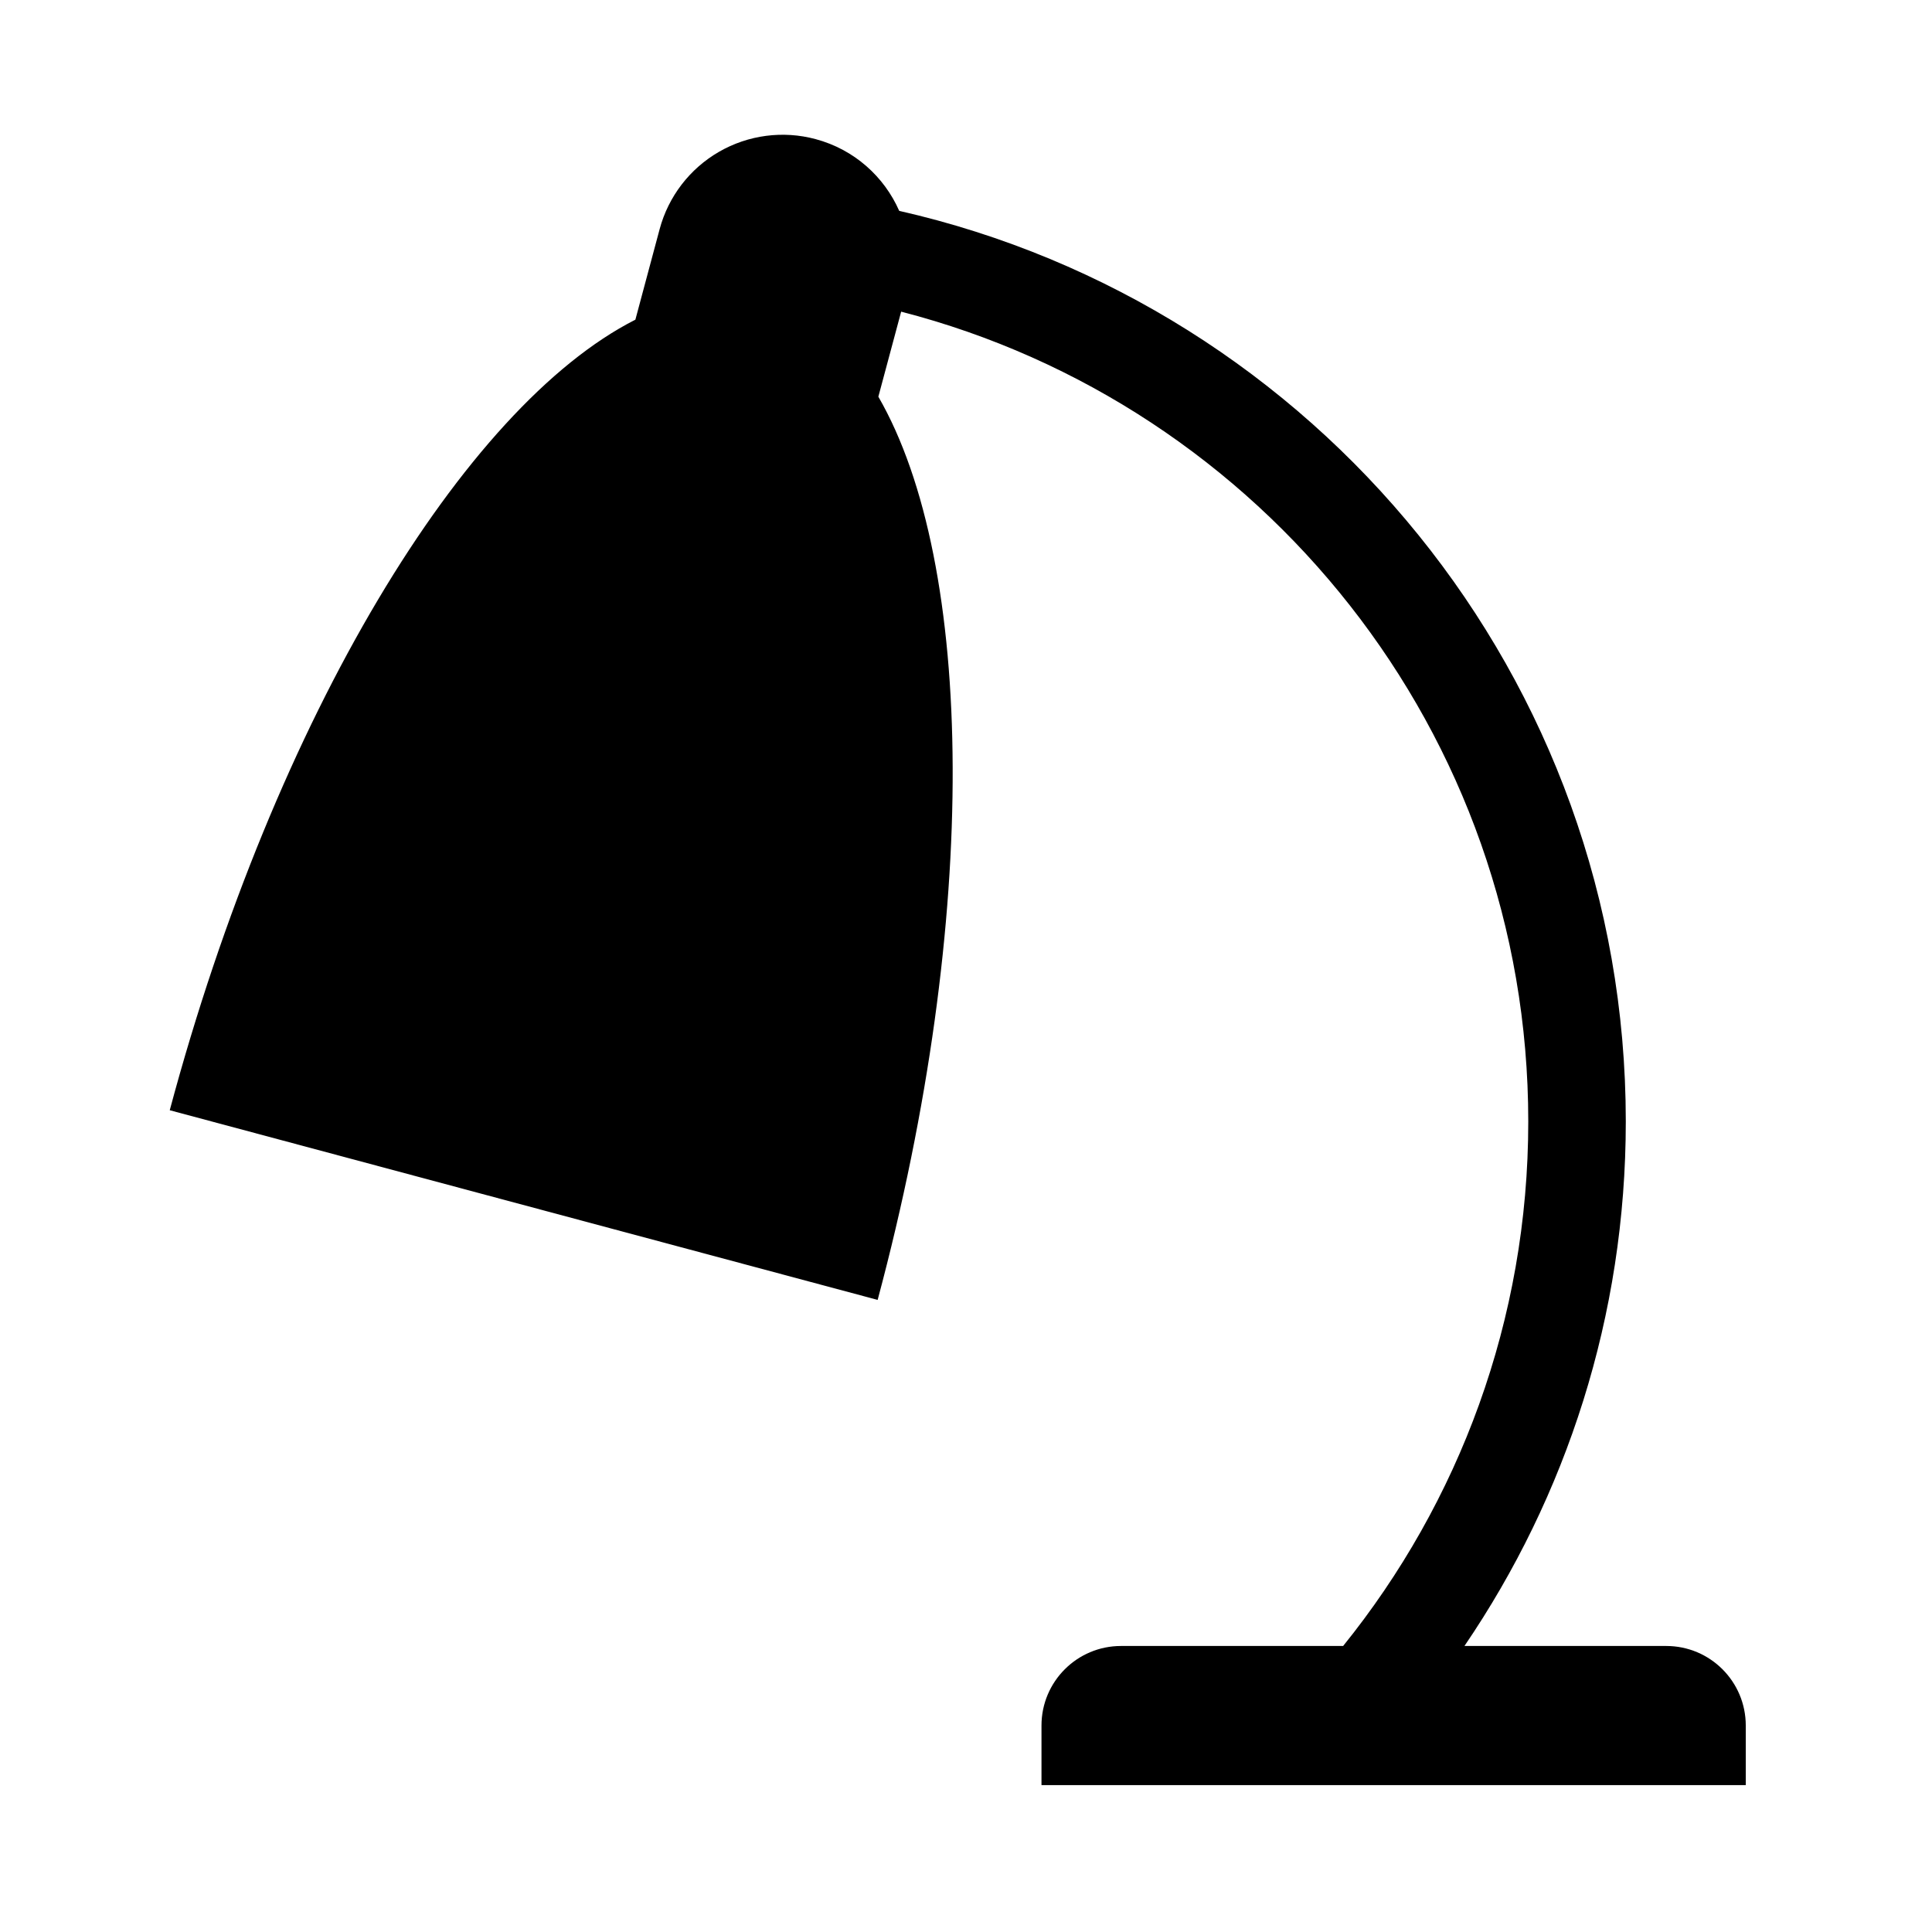 <?xml version="1.0" encoding="UTF-8"?>
<!-- Uploaded to: ICON Repo, www.svgrepo.com, Generator: ICON Repo Mixer Tools -->
<svg fill="#000000" width="800px" height="800px" version="1.1" viewBox="144 144 512 512" xmlns="http://www.w3.org/2000/svg">
 <path d="m312.38 228.73 6.434-24.012c2.32-8.645 7.973-16.008 15.723-20.484 7.75-4.473 16.957-5.688 25.602-3.367 10.289 2.754 18.184 9.977 22.164 19.016 110.19 25.008 192.55 123.62 192.55 241.32 0 51.512-15.777 99.359-42.758 139h53.477c11.641 0 21.074 9.434 21.074 21.078v15.797h-186.64v-15.797c0-11.645 9.441-21.078 21.074-21.078h58.867c30.676-38.027 49.059-86.379 49.059-139 0-103.18-70.664-189.97-166.19-214.61l-6.043 22.535c25.555 44.281 27.027 137.81-0.188 239.36l-187.6-50.266c28.008-104.53 78.078-186.51 123.39-209.5z" fill-rule="evenodd"/>
</svg>